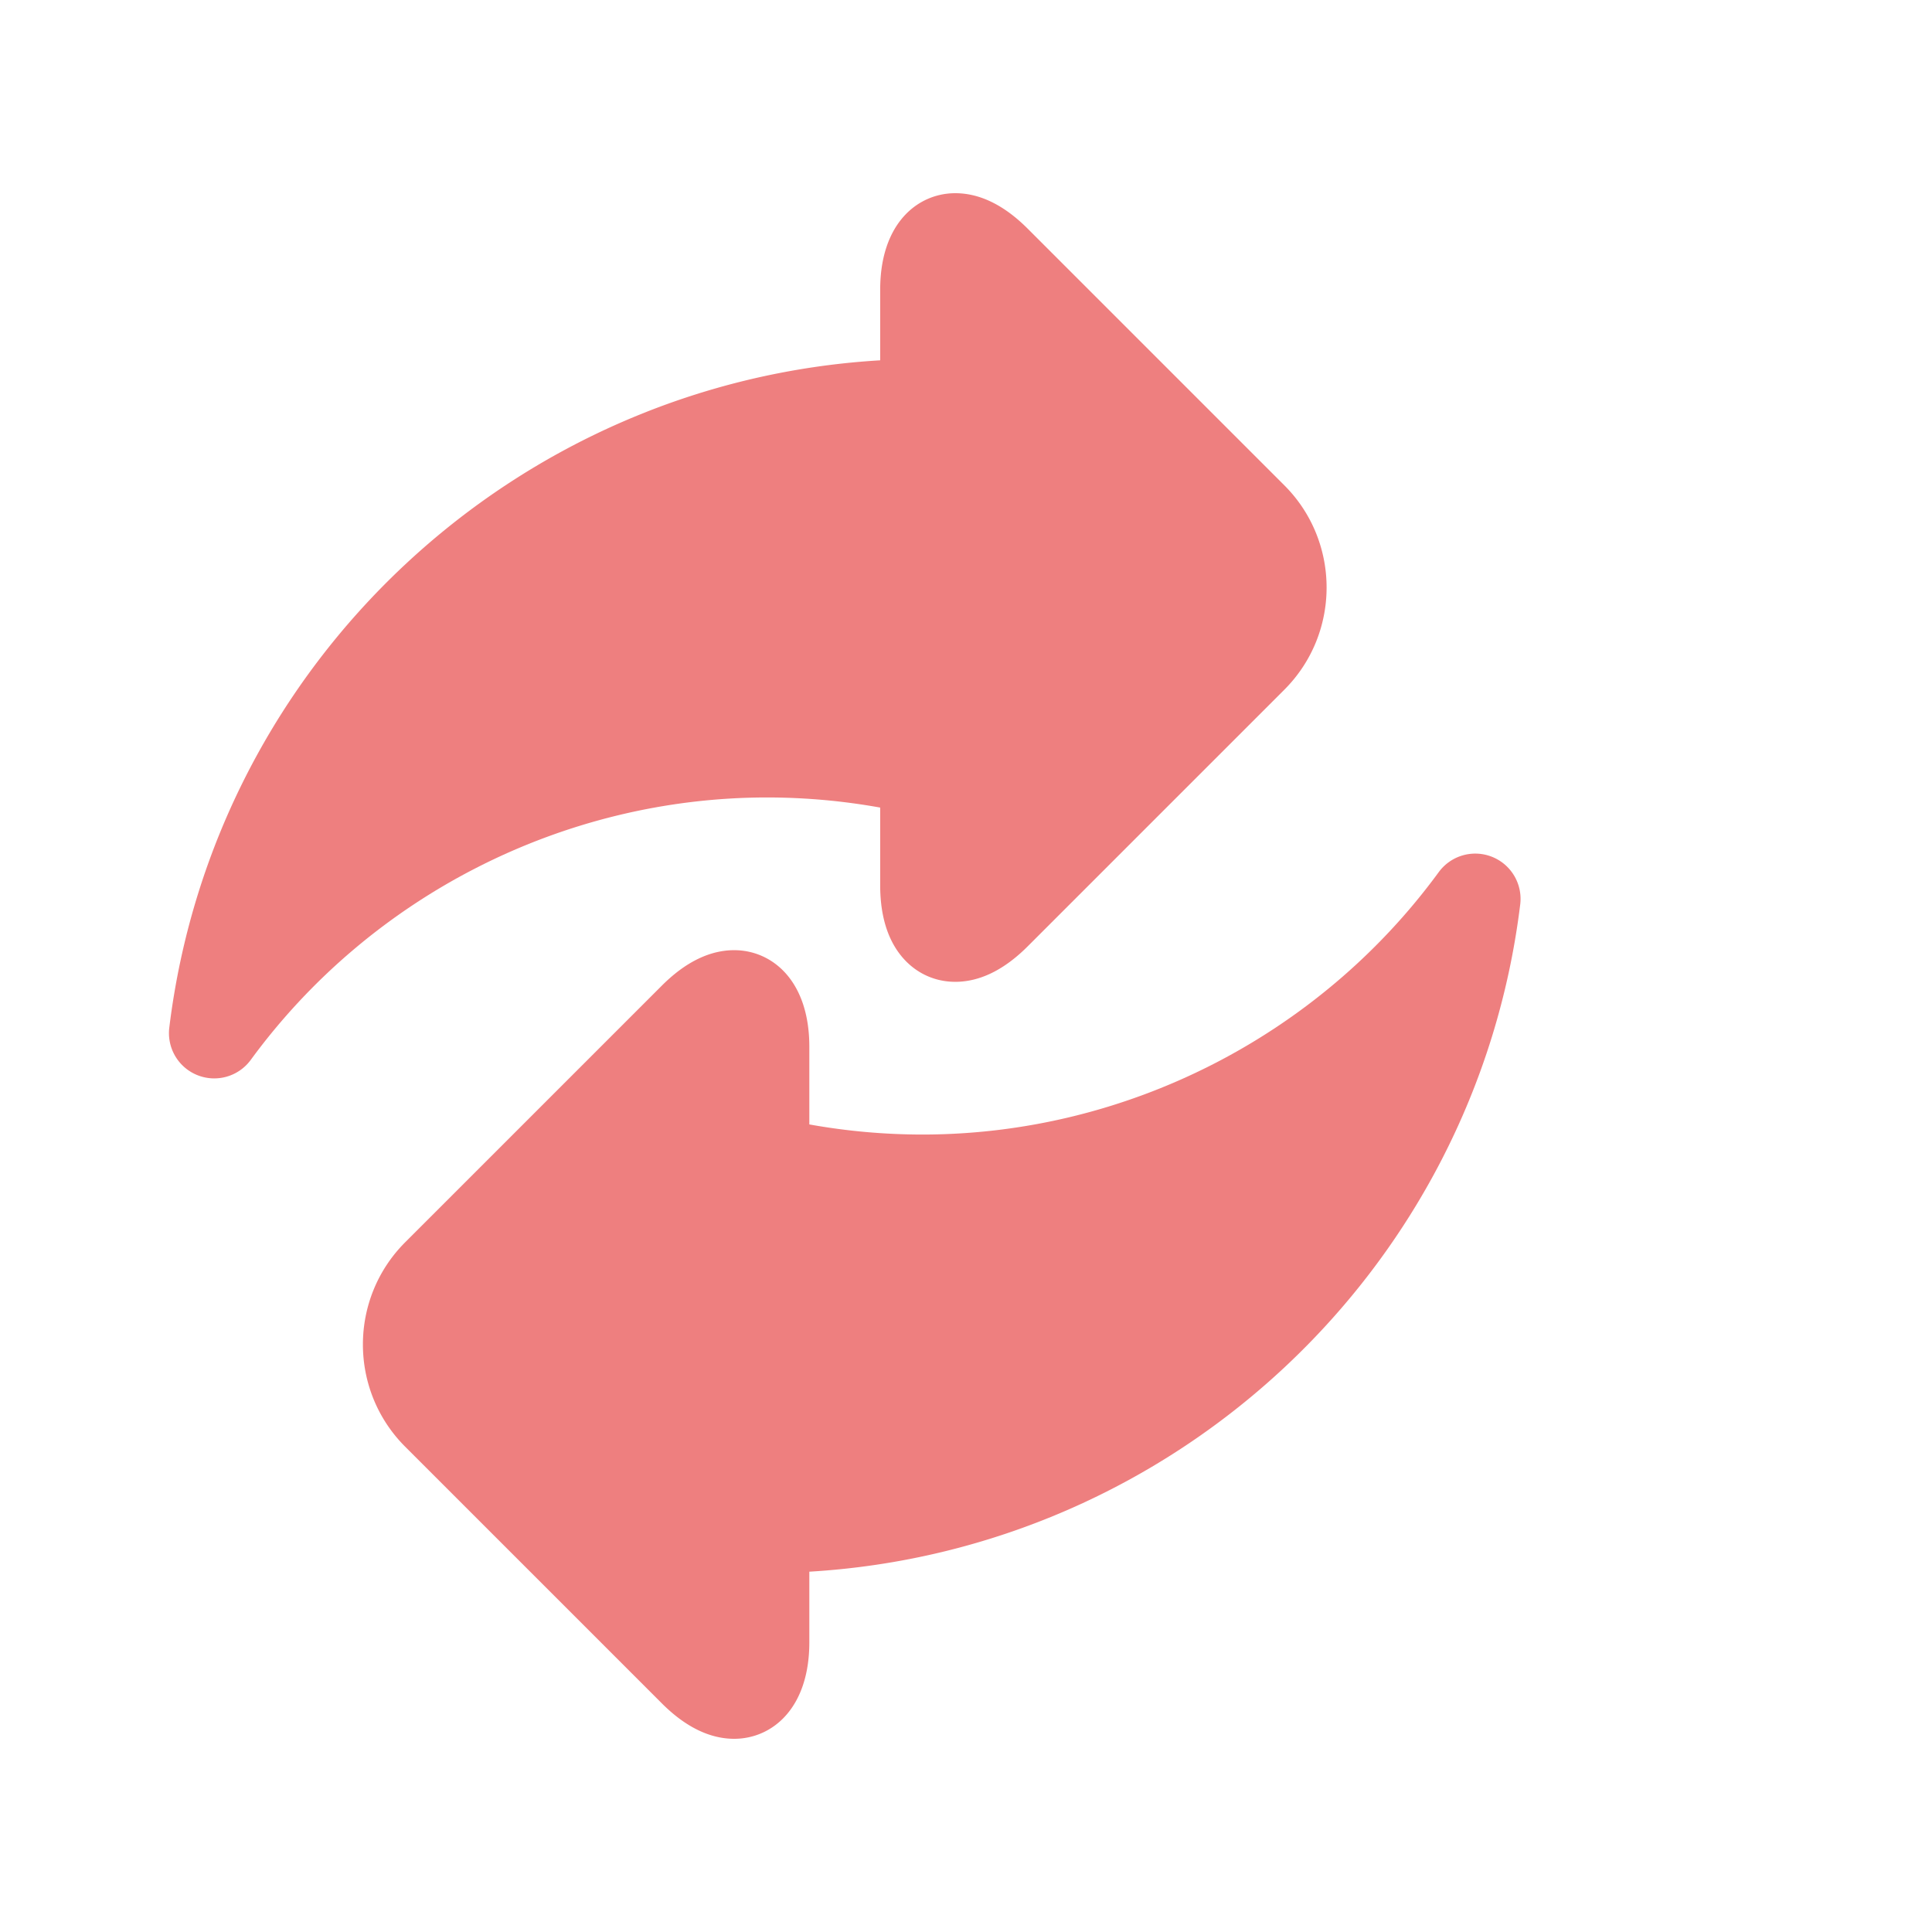 <svg xmlns="http://www.w3.org/2000/svg" version="1.1" xmlns:xlink="http://www.w3.org/1999/xlink" width="512" height="512" x="0" y="0" viewBox="0 0 512 512" style="enable-background:new 0 0 512 512" xml:space="preserve" class=""><g transform="matrix(0.8,0,0,0.8,44.774,51.2)"><path d="M235.605 203.52v25.742c0 8.175 1.633 15.035 4.856 20.379 4.445 7.375 11.742 11.601 20.027 11.601 8.117 0 16.184-3.953 23.973-11.742l85.023-85.023c18.668-18.668 18.668-49.043 0-67.711l-85.023-85.024C276.67 3.95 268.605 0 260.488 0c-12.386 0-24.883 9.89-24.883 31.98v23.38C114.895 62.487 14.965 155.124.113 276.41a14.997 14.997 0 0 0 9.367 15.77 14.997 14.997 0 0 0 17.625-5.086c39.836-54.43 103.797-86.926 171.094-86.926a211.82 211.82 0 0 1 37.406 3.352zm0 0" fill="#ee7f7f" opacity="1" data-original="#000000" class=""></path><path d="M438.254 219.82a14.995 14.995 0 0 0-17.625 5.09c-39.832 54.426-103.793 86.922-171.09 86.922a211.82 211.82 0 0 1-37.406-3.352v-25.742c0-22.09-12.5-31.98-24.883-31.98-8.117 0-16.184 3.953-23.977 11.746l-85.023 85.02c-18.664 18.667-18.664 49.042.004 67.714l85.02 85.02C171.065 508.05 179.132 512 187.25 512c12.383 0 24.883-9.89 24.883-31.98v-23.38c120.715-7.128 220.64-99.765 235.492-221.046a14.997 14.997 0 0 0-9.371-15.774zm0 0" fill="#ee7f7f" opacity="1" data-original="#000000" class=""></path></g></svg>